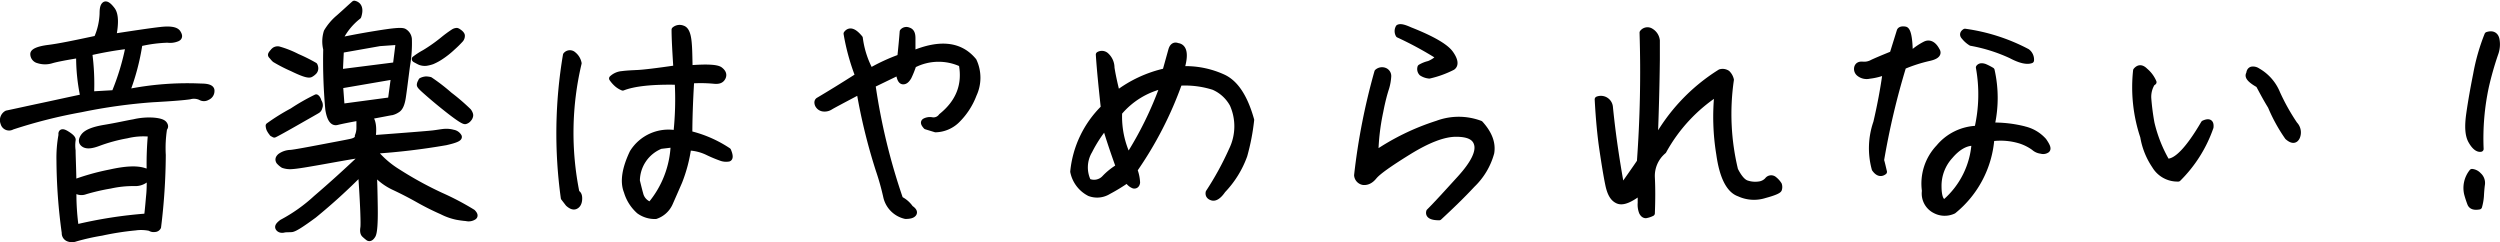 <svg xmlns="http://www.w3.org/2000/svg" viewBox="0 0 430.82 41.78"><defs><style>.cls-1{stroke:#000;stroke-linecap:round;stroke-linejoin:round;}</style></defs><g id="レイヤー_2" data-name="レイヤー 2"><g id="OL"><path class="cls-1" d="M7.13,18.26c2.18-.46,4.58-1,7.22-1.55a32.83,32.83,0,0,1-.73-7.22c-2.18.36-3.72.64-4.68.91a3.8,3.8,0,0,1-2.36,0,1.12,1.12,0,0,1-.86-1.09c0-.45.91-.86,2.68-1.08s4.49-.78,8.26-1.59a11.43,11.43,0,0,0,1-4.27c0-.82.09-1.32.36-1.55s.73.09,1.32.87.64,2.36.18,4.63c3.86-.59,6.59-1,8.22-1.18s2.59,0,2.91.5.32.81-.09,1a3.19,3.19,0,0,1-1.68.22,24.07,24.07,0,0,0-4.82.64,39.33,39.33,0,0,1-2.22,8.4,52.07,52.07,0,0,1,12.85-1c1.23,0,1.82.27,1.77.77a1.15,1.15,0,0,1-.73,1.09,1.11,1.11,0,0,1-1.18,0,2.75,2.75,0,0,0-1.86-.14c-.91.14-3,.32-6.36.5a94.67,94.67,0,0,0-12.39,1.73,87.37,87.37,0,0,0-11.86,3,1,1,0,0,1-1.49-.63,1.33,1.33,0,0,1,.59-1.68C3,19.16,5,18.71,7.13,18.26Zm3.45,5c-.09-.59.22-.64.95-.18s1.09.82,1,1.09a6.54,6.54,0,0,0,0,1.77c0,.82.09,2.68.14,5.54A40.55,40.55,0,0,1,19,29.7c2.64-.59,4.54-.68,5.82-.27s1.54.27.95-.41A55.43,55.43,0,0,1,26,23.07a11.92,11.92,0,0,0-4.13.27A28,28,0,0,0,17,24.66c-1.18.45-2,.54-2.5.23s-.54-.78-.09-1.41S16,22.34,18.07,22s3.72-.73,5-.95a11.41,11.41,0,0,1,3.41-.28c1,.09,1.59.28,1.82.59s.22.55,0,.78a21.54,21.54,0,0,0-.23,4.58,105.14,105.14,0,0,1-.81,12.4.67.67,0,0,1-.59.36,1.08,1.08,0,0,1-.82-.18,7.29,7.29,0,0,0-2.54-.09,49.4,49.4,0,0,0-5.82.91,38,38,0,0,0-4.45,1,1.78,1.78,0,0,1-1.27,0,1,1,0,0,1-.63-1,94.17,94.17,0,0,1-.91-12.44A21.65,21.65,0,0,1,10.58,23.25Zm2.49,15.94a77,77,0,0,1,12.26-1.91c.19-1.59.28-2.86.37-3.77s.09-2,.09-3.31a2.9,2.9,0,0,1-2.45,1.36A18.15,18.15,0,0,0,19,32a35.45,35.45,0,0,0-4.32,1,1.79,1.79,0,0,1-2-.5A41.28,41.28,0,0,0,13.07,39.19ZM15.39,9.08a40.26,40.26,0,0,1,.32,7.18l4-.23A41.79,41.79,0,0,0,22.16,7.9,63,63,0,0,0,15.39,9.08Z"/><path class="cls-1" d="M46.28,21.66a36,36,0,0,1,4.08-2.54,36.26,36.26,0,0,1,4.13-2.36.63.63,0,0,1,.19.18,1.69,1.69,0,0,1,.18.36c0,.14.13.27.18.41a1.08,1.08,0,0,1,.09.55,3.45,3.45,0,0,1-.14.45.77.77,0,0,1-.27.32c-.13.09-1.41.81-3.81,2.18s-3.59,2-3.64,2-.13-.1-.27-.14-.18-.23-.32-.36a4.68,4.68,0,0,1-.27-.46A2,2,0,0,1,46.28,21.66Zm1-13A1,1,0,0,1,48,8.49a17,17,0,0,1,3.22,1.27,28.86,28.86,0,0,1,3,1.5,1.2,1.2,0,0,1,.13.5.88.88,0,0,1-.18.55,2.33,2.33,0,0,1-.63.5c-.37.22-1.41-.14-3.18-1a26.71,26.71,0,0,1-3-1.54,3.73,3.73,0,0,1-.45-.5c-.14-.14-.23-.23-.23-.32s.14-.32.45-.63C47.09,8.81,47.18,8.76,47.32,8.67ZM61.76,2.82A11.31,11.31,0,0,0,58.45,7c1.45-.32,3.54-.73,6.31-1.18s4.36-.64,4.86-.41a1.67,1.67,0,0,1,.86,1.32,22.55,22.55,0,0,1-.32,4.58c-.32,2.45-.54,4.27-.72,5.45s-.5,1.91-1,2.18a3,3,0,0,1-.91.41c-.13,0-1.4.27-3.95.73.68.54.91,1.81.64,3.72,6-.45,9.49-.73,10.31-.82s1.45-.22,2-.27a4.3,4.3,0,0,1,1.55.14,1.41,1.41,0,0,1,1,.68c.13.32-.64.63-2.27,1A116.08,116.08,0,0,1,64.44,26a16.24,16.24,0,0,0,4.09,3.59A62.46,62.46,0,0,0,76,33.69a46.43,46.43,0,0,1,5.45,2.87c.36.36.45.63.23.81a1.63,1.63,0,0,1-1.32.23,16.3,16.3,0,0,1-1.68-.23,10.23,10.23,0,0,1-2.54-.91,44.86,44.86,0,0,1-4-2c-1.45-.82-2.86-1.54-4.22-2.18a9.93,9.93,0,0,1-3.5-2.68c.09,1.32.14,3.36.18,6.13s-.09,4.36-.36,4.82-.55.59-.77.45a8,8,0,0,1-.64-.54c-.27-.23-.32-.64-.23-1.23s0-3.77-.4-9.49a101.69,101.69,0,0,1-8.09,7.36c-2.09,1.54-3.36,2.36-3.86,2.4s-1,0-1.36.09-.73,0-.91-.27,0-.54.59-1a28,28,0,0,0,5.9-4.18c2.55-2.18,5.32-4.68,8.32-7.54-2.46.36-4.91.82-7.45,1.27s-4.22.73-5,.77a3.64,3.64,0,0,1-1.54-.18,3.3,3.3,0,0,1-.73-.63c-.18-.32-.13-.59.23-.91a3.23,3.23,0,0,1,1.82-.59c.81-.09,2.54-.41,5.17-.91s4.36-.82,5.18-1,1.23-.5,1.18-1a3.58,3.58,0,0,0,.27-1.41c0-.55,0-1.09,0-1.73-1.82.32-3.14.59-3.86.77s-1.23-.54-1.5-2.18a93.2,93.2,0,0,1-.36-10.39,5.57,5.57,0,0,1,.09-3,9.48,9.48,0,0,1,2.08-2.45c1.14-1,2-1.82,2.68-2.41C61.9.82,62.17,1.59,61.76,2.82Zm-3,5.81-.18,3.81,9.62-1.22.5-4-3.27.23Zm.13,9.76,8.45-1.13.55-4.09-9.27,1.59ZM79.61,6.13a1,1,0,0,1-.23.68A18,18,0,0,1,78,8.17a14.75,14.75,0,0,1-2,1.59,9.28,9.28,0,0,1-1.5.82,5.56,5.56,0,0,1-1.09.27,2.38,2.38,0,0,1-1-.13c-.32-.14-.54-.28-.72-.37s-.23-.13-.23-.18a12.2,12.2,0,0,1,1.68-1.09,27.36,27.36,0,0,0,3.22-2.27,20.2,20.2,0,0,1,1.86-1.36,1.27,1.27,0,0,1,.5-.14.79.79,0,0,1,.28.14C79.43,5.72,79.61,6,79.61,6.13Zm-6.18,7.54a4.12,4.12,0,0,1,.68.09,32.51,32.51,0,0,1,3.36,2.59,35.51,35.51,0,0,1,3.27,2.81,1.79,1.79,0,0,1,.27.5.6.6,0,0,1,0,.41,1,1,0,0,1-.23.41,1.1,1.1,0,0,1-.59.41c-.22.09-1.22-.55-3-1.95s-3-2.46-3.77-3.14-1.09-1-1.09-1.18a1,1,0,0,1,.14-.45l.13-.27A2.18,2.18,0,0,1,73.43,13.67Z"/><path class="cls-1" d="M97.14,34.1a81,81,0,0,1,.37-24.61.89.89,0,0,1,1.31-.09,2.53,2.53,0,0,1,.91,1.5,52,52,0,0,0-.36,22.34c.36.14.5.55.45,1.18s-.32,1-.68,1.14-.77-.05-1.23-.46Zm28.43-6.76a2.51,2.51,0,0,1-1.23-.09,23.36,23.36,0,0,1-2.4-1,8.21,8.21,0,0,0-3.32-.82,25.61,25.61,0,0,1-1.54,5.86c-.55,1.27-1.09,2.5-1.59,3.63A4.12,4.12,0,0,1,113,37.24a4.6,4.6,0,0,1-2.87-.87A7.21,7.21,0,0,1,108,33c-.68-1.68-.32-3.95,1-6.72a7.29,7.29,0,0,1,7.54-3.32,54.6,54.6,0,0,0,.23-8.85c-4.27-.09-7.45.22-9.45,1a3.57,3.57,0,0,1-1.18-.78,5.09,5.09,0,0,1-.68-.81,2.88,2.88,0,0,1,1.77-.77c.73-.1,1.59-.14,2.64-.19s3.27-.31,6.67-.81c-.18-2.86-.31-5.09-.31-6.63a1.36,1.36,0,0,1,1.4-.23c.59.18.91.95,1.05,2.27s.13,2.86.18,4.59c2.91-.23,4.68-.14,5.22.27s.73.86.46,1.36-.73.64-1.55.55a24.64,24.64,0,0,0-3.86-.05c-.23,3.82-.32,6.86-.32,9.17a20.72,20.72,0,0,1,6.68,2.91C125.84,26.79,125.84,27.25,125.57,27.34Zm-9.49-2.45-2.23.27a6.51,6.51,0,0,0-4.08,6c.18.72.36,1.5.59,2.31a2.54,2.54,0,0,0,1.72,1.82A17.06,17.06,0,0,0,116.08,24.89Z"/><path class="cls-1" d="M167.81,10.49a6.86,6.86,0,0,1,0,5.81,12.31,12.31,0,0,1-3,4.54,5.5,5.5,0,0,1-3.59,1.46l-1.63-.5c-.41-.46-.5-.73-.23-.91a1.9,1.9,0,0,1,1.27-.18,1.65,1.65,0,0,0,1.59-.68c3-2.41,4.18-5.41,3.5-9a9.37,9.37,0,0,0-8.31.18,16.11,16.11,0,0,1-.82,2.05c-.32.54-.63.81-1,.77s-.59-.59-.72-1.59l-4.5,2.18a106.88,106.88,0,0,0,4.77,19.71,4.69,4.69,0,0,1,1.77,1.54c.54.36.73.68.54.95s-.63.41-1.4.41A4.41,4.41,0,0,1,152.73,34a43.7,43.7,0,0,0-1.32-4.72,98.26,98.26,0,0,1-3.31-13.53c-2.91,1.54-4.54,2.4-5,2.68a1.82,1.82,0,0,1-1.32.27,1.2,1.2,0,0,1-.86-.68c-.14-.36-.09-.64.18-.77,1.77-1.05,4-2.41,6.77-4.18a37.66,37.66,0,0,1-2-7.27c.55-.72,1.32-.45,2.32.77A16.3,16.3,0,0,0,150,12.22a31.92,31.92,0,0,1,5.13-2.37c.18-1.72.32-3.17.41-4.4a.85.85,0,0,1,1-.23c.5.14.72.55.72,1.36s0,1.69,0,2.68C162,7.27,165.49,7.67,167.81,10.49Z"/><path class="cls-1" d="M214.45,26.79a17,17,0,0,1-3.72,6c-.68,1-1.32,1.41-1.82,1.27s-.73-.45-.64-.91a51.81,51.81,0,0,0,4-7.31,9.3,9.3,0,0,0,.14-7.85A6.8,6.8,0,0,0,209.14,15a16.24,16.24,0,0,0-5.91-.73,63.66,63.66,0,0,1-7.72,15,7.09,7.09,0,0,1,.46,2.18c-.05.4-.27.59-.59.54a2,2,0,0,1-1.09-1,30.42,30.42,0,0,1-3.27,2,3.7,3.7,0,0,1-3.27.32,5.38,5.38,0,0,1-2.82-3.73,17.86,17.86,0,0,1,5.27-11c-.36-3.36-.68-6.4-.86-9.17a1.09,1.09,0,0,1,1.22.09,2.86,2.86,0,0,1,1,2.18c.18,1.18.5,2.68.95,4.45a21.45,21.45,0,0,1,8.31-3.86l1-3.59c.18-.68.55-1,1.09-.77,1.18.13,1.45,1.5.68,4a15.55,15.55,0,0,1,7.22,1.41c2.14,1,3.73,3.45,4.82,7.35A37.48,37.48,0,0,1,214.45,26.79ZM190.34,30.7a11,11,0,0,1,2.45-1.95c-.86-2.37-1.64-4.68-2.32-6.95A23.49,23.49,0,0,0,187.75,26a5.57,5.57,0,0,0-.23,5.26A2.48,2.48,0,0,0,190.34,30.7Zm10.08-15.94a14,14,0,0,0-7.54,4.63A16,16,0,0,0,194.42,27,61.36,61.36,0,0,0,200.42,14.76Z"/><path class="cls-1" d="M257,26.34a12,12,0,0,1-3.27,5.49c-1.86,2-3.77,3.82-5.72,5.63-1.36,0-1.91-.36-1.73-1,1.28-1.27,3-3.17,5.32-5.72s3.22-4.45,2.95-5.76-1.45-1.91-3.63-1.91S246,24.16,242.7,26.2s-5.27,3.45-5.9,4.23-1.27,1-1.86.95a1.3,1.3,0,0,1-1.09-1.18,110.33,110.33,0,0,1,3.49-17.8,1.24,1.24,0,0,1,1.28-.23,1,1,0,0,1,.63,1,8.75,8.75,0,0,1-.36,2c-.27.82-.64,2.13-1,4a38.51,38.51,0,0,0-.86,7.31,41.1,41.1,0,0,1,10.63-5.18,10.54,10.54,0,0,1,7.44,0C256.64,23,257.28,24.66,257,26.34ZM246.24,11A4.77,4.77,0,0,0,248,9.81,61,61,0,0,0,241,6a1.29,1.29,0,0,1,0-1.27c.37-.18,1,0,2,.45,3.81,1.5,6.13,2.86,6.95,4s.95,2,.36,2.41a17.27,17.27,0,0,1-4,1.45,2.86,2.86,0,0,1-1.31-.45,1,1,0,0,1-.23-1A5.27,5.27,0,0,1,246.24,11Z"/><path class="cls-1" d="M283.62,37.1c-.27,0-.5-.18-.68-.54a3.62,3.62,0,0,1-.22-1.59V33.06c-1.78,1.36-3.05,1.91-3.91,1.54s-1.36-1.27-1.68-2.81-.64-3.54-1-5.95-.64-5.31-.82-8.72a1.58,1.58,0,0,1,2.14,1.32c.45,4.54,1.13,9.17,2,13.94,1.14-1.64,2.18-3.09,3.13-4.5a212.85,212.85,0,0,0,.46-22.25,1.09,1.09,0,0,1,1.5-.23,2.13,2.13,0,0,1,1,1.59l0,3.27c-.05,4.5-.18,9.18-.37,14.17a32.12,32.12,0,0,1,11.27-12,1.47,1.47,0,0,1,1.22.18,2.31,2.31,0,0,1,.64,1.14,41,41,0,0,0,.72,15.53c.68,1.36,1.37,2.13,2.05,2.32a4.58,4.58,0,0,0,2,.18,2.33,2.33,0,0,0,1.5-.73.79.79,0,0,1,1.18-.14,3.68,3.68,0,0,1,.82.91,1.3,1.3,0,0,1,0,.82c-.09.23-.91.59-2.45,1a6.06,6.06,0,0,1-4.41-.27c-1.72-.59-2.9-2.86-3.45-6.81a39.7,39.7,0,0,1-.31-10.53,28.05,28.05,0,0,0-9.27,10,5.58,5.58,0,0,0-2,4.54c.09,1.77.09,3.86,0,6.18A3.74,3.74,0,0,1,283.62,37.1Z"/><path class="cls-1" d="M332.49,10A25.76,25.76,0,0,0,328,11.44a129.22,129.22,0,0,0-3.82,16.17c.18.59.32,1.27.5,2-.54.41-1.09.27-1.63-.5a13.48,13.48,0,0,1,.27-8c.68-2.91,1.23-5.81,1.63-8.76a10.58,10.58,0,0,1-2.81.72,2.06,2.06,0,0,1-1.77-.41,1,1,0,0,1-.32-1.09c.14-.36.45-.49.91-.45a2.92,2.92,0,0,0,1.72-.36c.68-.32,1.87-.82,3.45-1.46l1.23-3.95c.09-.27.45-.36.95-.27s.82,1.59.82,4.45a10.43,10.43,0,0,1,2.64-1.91c.72-.36,1.45,0,2,1.05C334.17,9.26,333.72,9.72,332.49,10Zm16.3,12.26a6.43,6.43,0,0,1,3.41,2c.59.86.82,1.36.54,1.59a1.15,1.15,0,0,1-1,.14,2.16,2.16,0,0,1-1.23-.55,8.42,8.42,0,0,0-2.32-1.18,11.59,11.59,0,0,0-5-.41,17.8,17.8,0,0,1-6.54,12.49,3.53,3.53,0,0,1-3.22-.09,3.26,3.26,0,0,1-1.73-3.36,9.05,9.05,0,0,1,2.41-7.5,8.93,8.93,0,0,1,6.63-3.22A26.09,26.09,0,0,0,341,11.63c.23-.28.54-.28,1-.14a10.28,10.28,0,0,1,1.23.63,21.61,21.61,0,0,1,0,9.5A21.25,21.25,0,0,1,348.79,22.25Zm-8.53,2.36c-1.41-.09-2.82.68-4.18,2.27a7.58,7.58,0,0,0-2,5.18c0,1.86.4,2.77,1.09,2.77A14.72,14.72,0,0,0,340.26,24.61ZM338.49,6.36c-.32-.32-.28-.64.13-.91A32.47,32.47,0,0,1,349.34,8.9a1.72,1.72,0,0,1,.68,1.5c-.73.27-1.91,0-3.45-.82a28.26,28.26,0,0,0-6.9-2.18A4.54,4.54,0,0,1,338.49,6.36Z"/><path class="cls-1" d="M370.87,14.35a4.5,4.5,0,0,0-.64,2.63,40.55,40.55,0,0,0,.55,4.23,24.14,24.14,0,0,0,2.63,6.63c1.59.13,3.73-2.09,6.36-6.59.91-.41,1.27-.18,1.18.68a23.18,23.18,0,0,1-5.58,8.86,4.54,4.54,0,0,1-4.05-2.23,12.57,12.57,0,0,1-2-5,26.86,26.86,0,0,1-1.23-11.4c.5-.59,1-.54,1.59.05a5.2,5.2,0,0,1,1.45,1.95Zm24.57,7.08a2,2,0,0,1,.41,2.18c-.32.68-.87.68-1.64,0a28.26,28.26,0,0,1-2.9-5.27c-1-1.63-1.64-2.91-2.09-3.72-1.37-.77-2-1.41-1.64-1.91.05-.41.18-.64.46-.73a1.37,1.37,0,0,1,1,.23,7.82,7.82,0,0,1,3.4,3.86A36.64,36.64,0,0,0,395.44,21.43Z"/><path class="cls-1" d="M425.69,35.1a17.53,17.53,0,0,1-.55-1.68,4.45,4.45,0,0,1,.86-3.81,1.81,1.81,0,0,1,1.14.59,1.76,1.76,0,0,1,.59,1.54c-.09.64-.14,1.32-.18,2.05a8.84,8.84,0,0,1-.32,1.81C426.41,35.74,425.91,35.6,425.69,35.1Zm.18-10.76c-.59-1-.68-2.54-.36-4.77s.72-4.45,1.18-6.76A35,35,0,0,1,428.64,6c.86-.27,1.41,0,1.59.78A4.6,4.6,0,0,1,430,9.31a55.1,55.1,0,0,0-1.59,5.59,42.59,42.59,0,0,0-.91,10.76C427,25.75,426.41,25.29,425.87,24.34Z"/></g></g></svg>